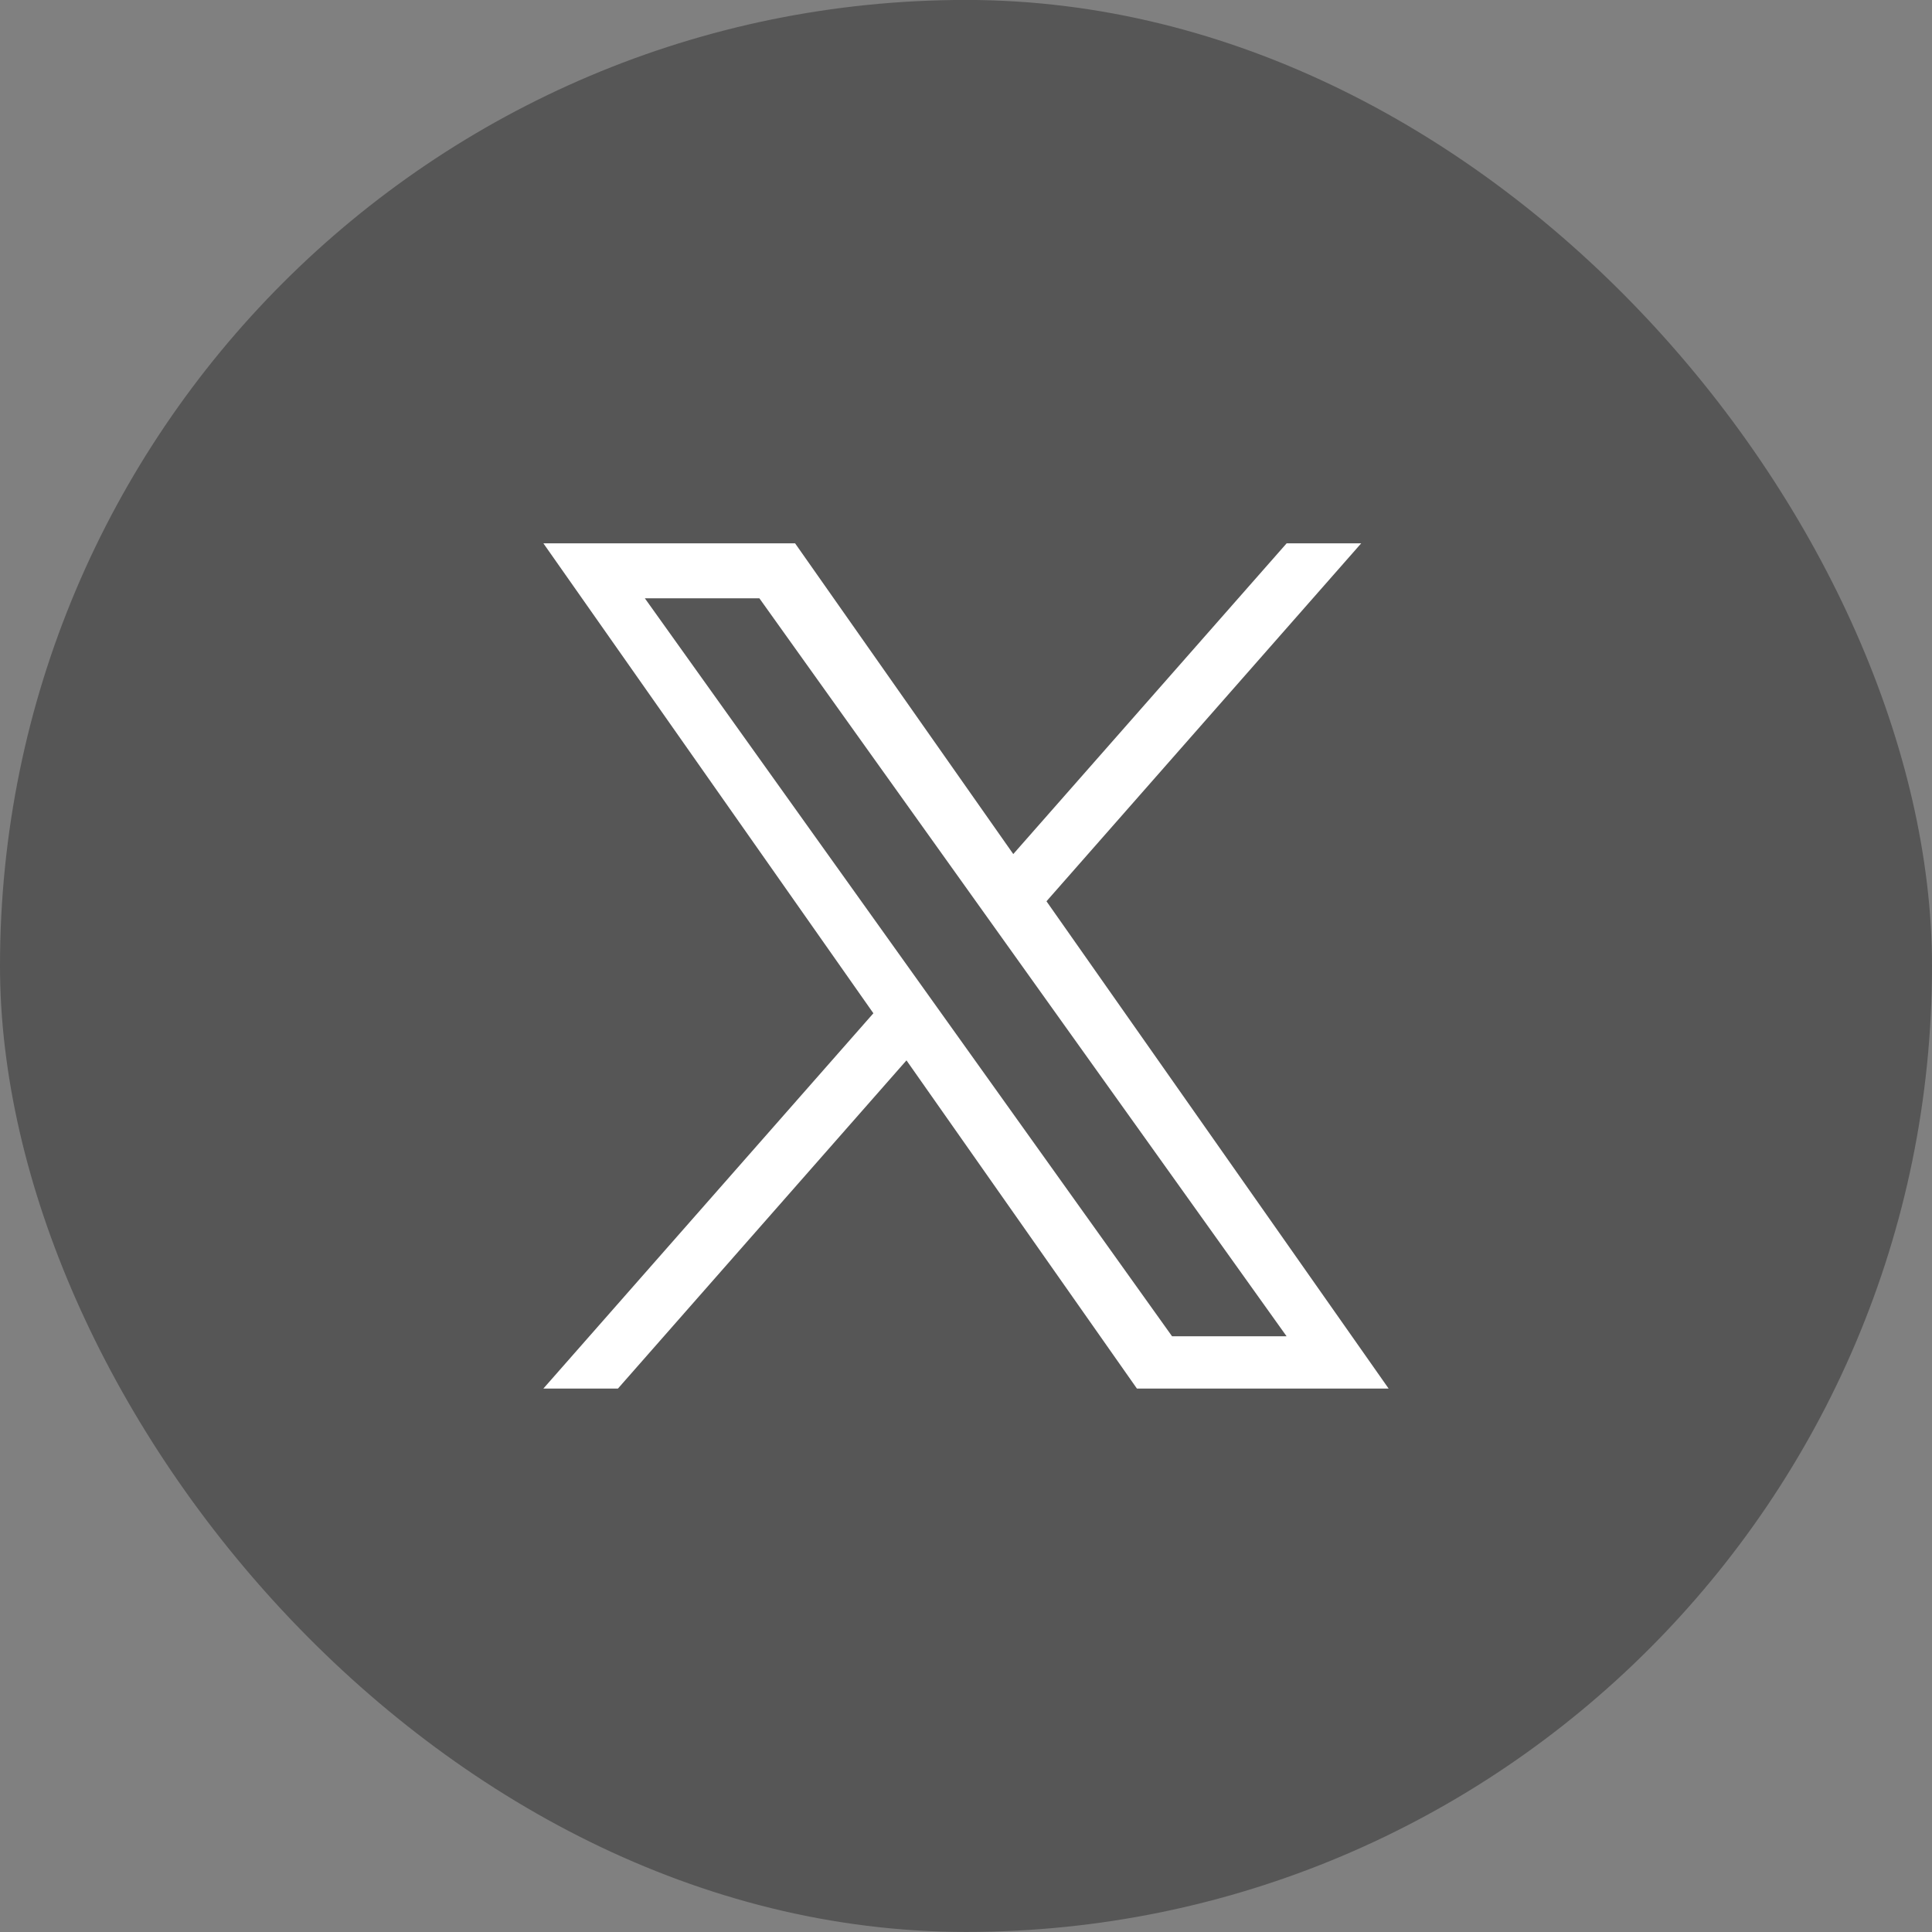 <svg width="32" height="32" viewBox="0 0 32 32" fill="none" xmlns="http://www.w3.org/2000/svg">
<rect x="0" y="0" width="32" height="32" fill="#808080" stroke="none"/>
<rect y="-0.001" width="32" height="32" rx="16" fill="#565656"/>
<g clip-path="url(#clip0_1893_3262)">
<path d="M17.333 14.928L22.546 8.999H21.311L16.783 14.146L13.169 8.999H9L14.466 16.783L9 22.999H10.235L15.014 17.563L18.831 22.999H23M10.681 9.91H12.578L21.31 22.133H19.413" fill="white"/>
</g>
<defs>
<clipPath id="clip0_1893_3262">
<rect width="14" height="14" fill="white" transform="translate(9 8.999)"/>
</clipPath>
</defs>
</svg>
